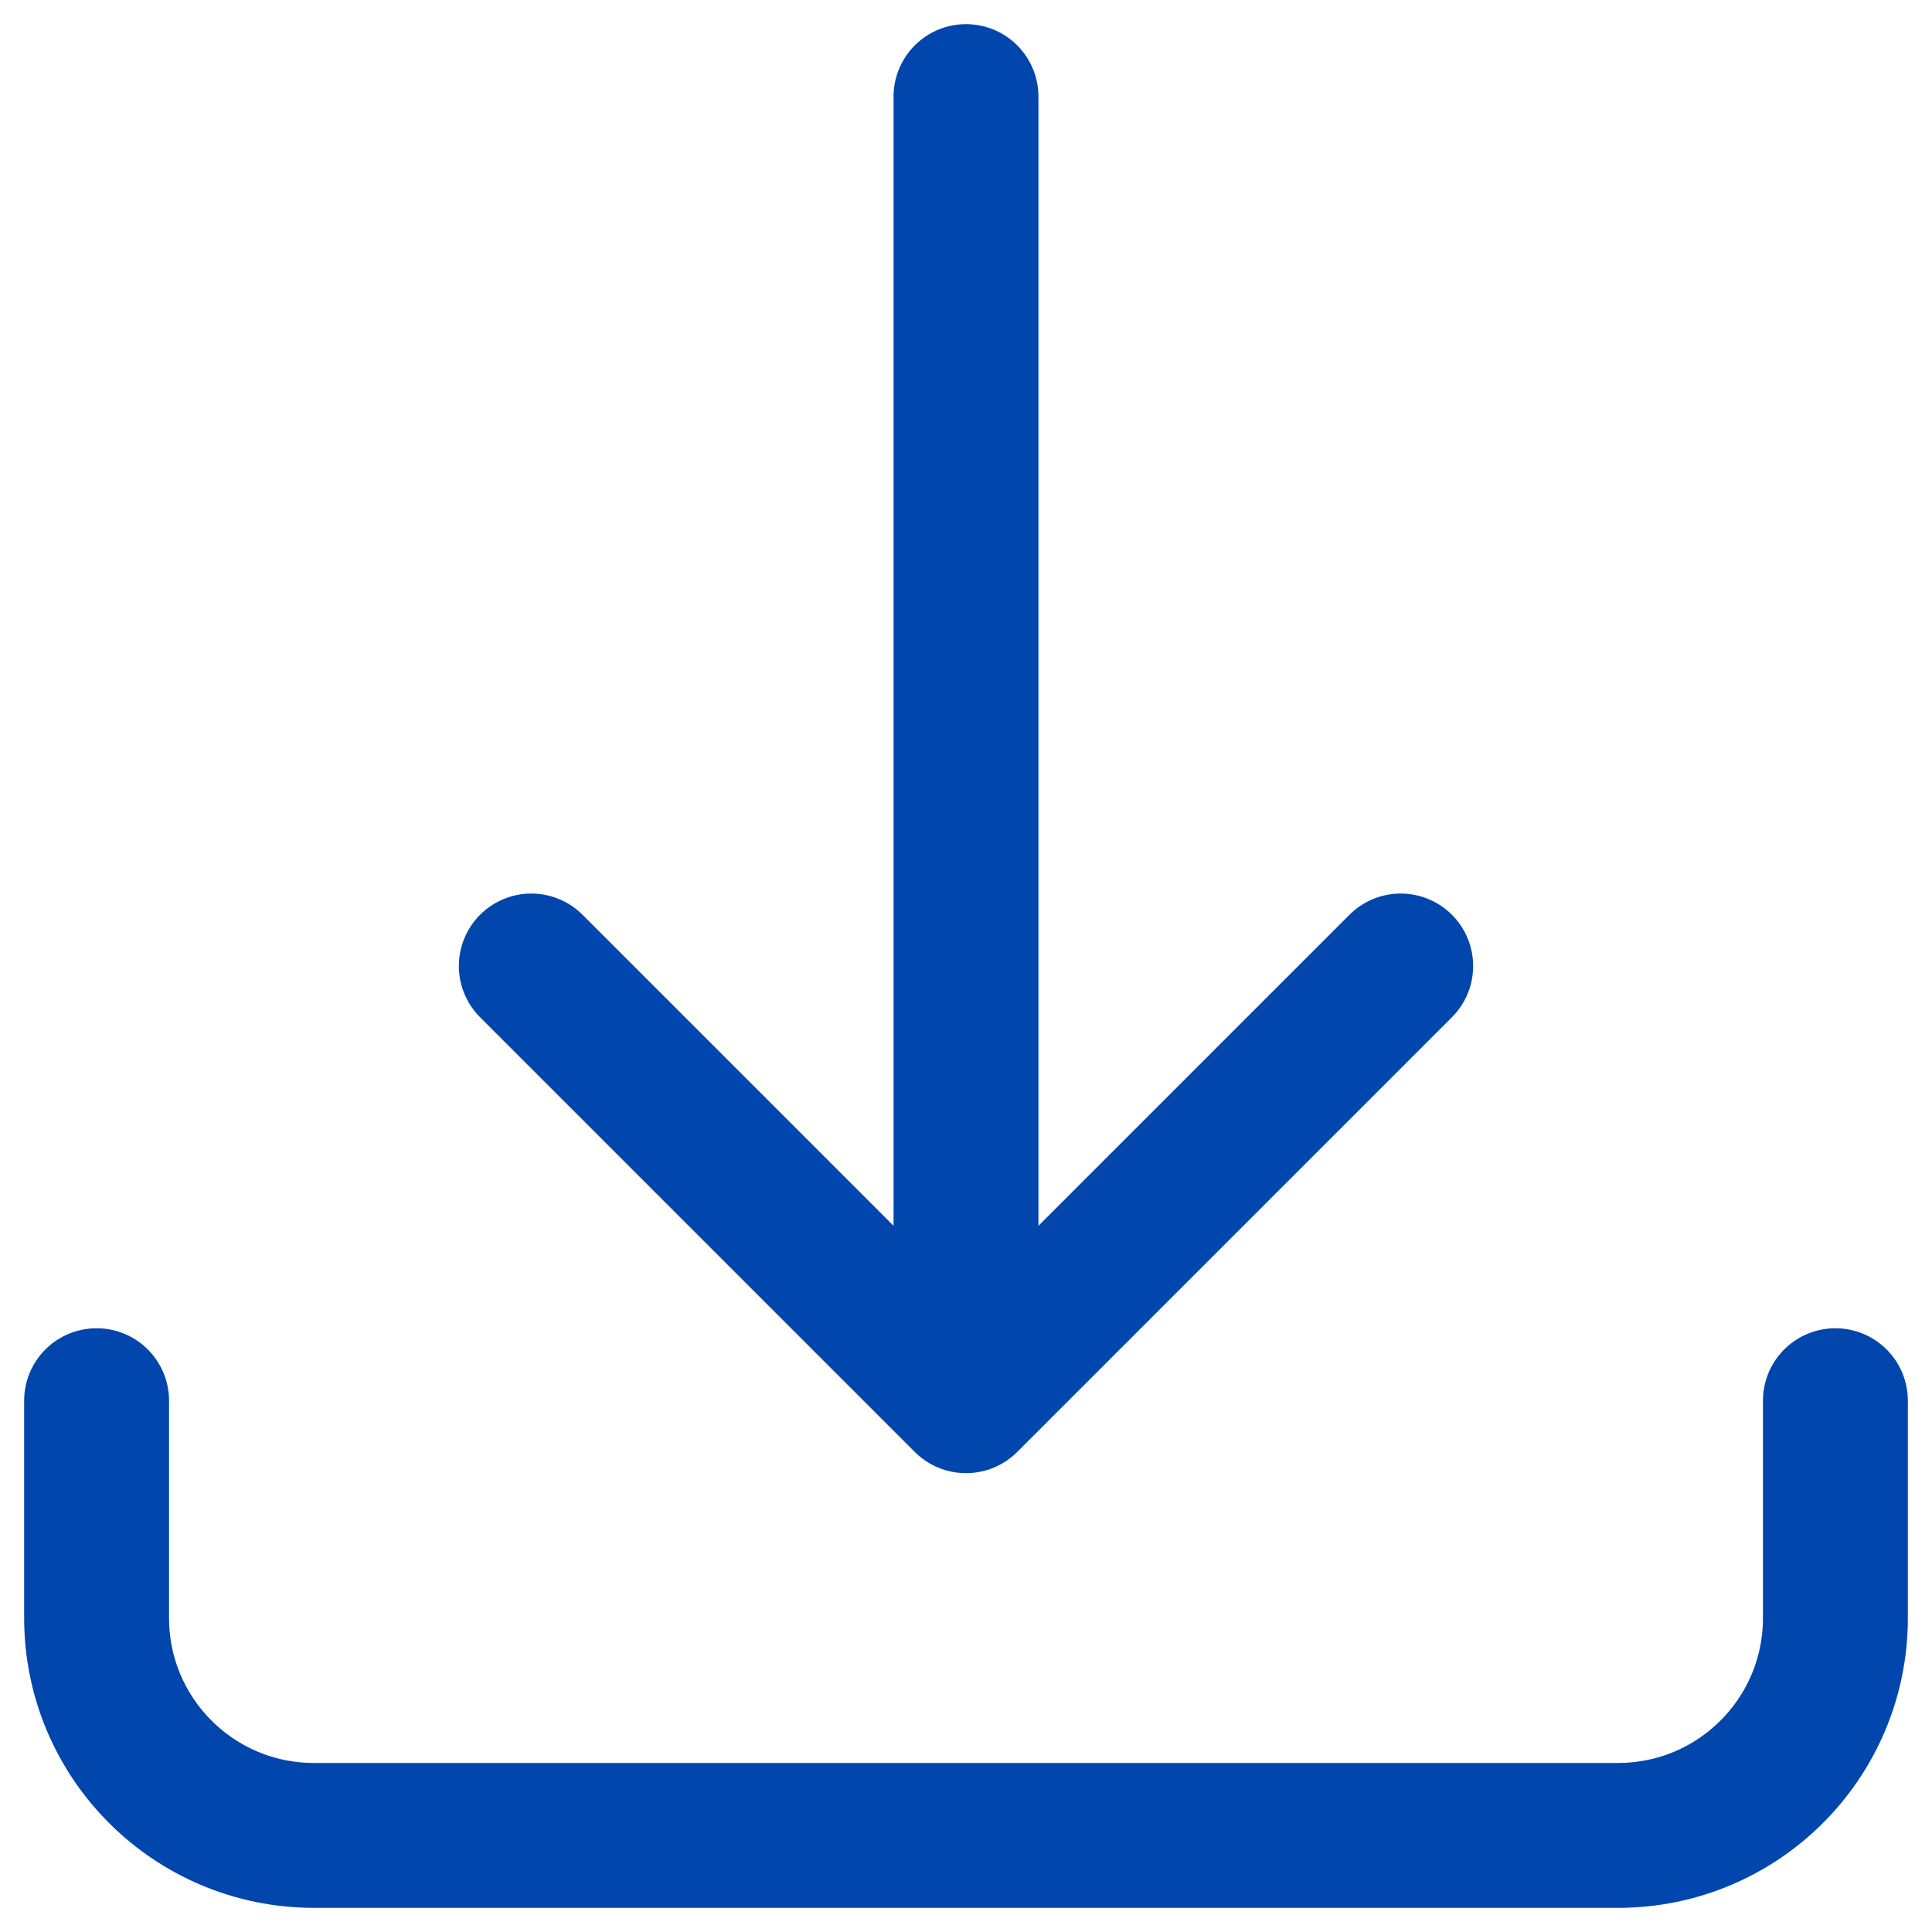 <svg width="20" height="20" viewBox="0 0 20 20" fill="none" xmlns="http://www.w3.org/2000/svg">
<path d="M1 14.5V16.75C1 17.993 2.007 19 3.25 19H16.75C17.993 19 19 17.993 19 16.75V14.5M14.5 10L10 14.5M10 14.5L5.5 10M10 14.5V1" stroke="#0046AC" stroke-width="1.5" stroke-linecap="round" stroke-linejoin="round"/>
</svg>
